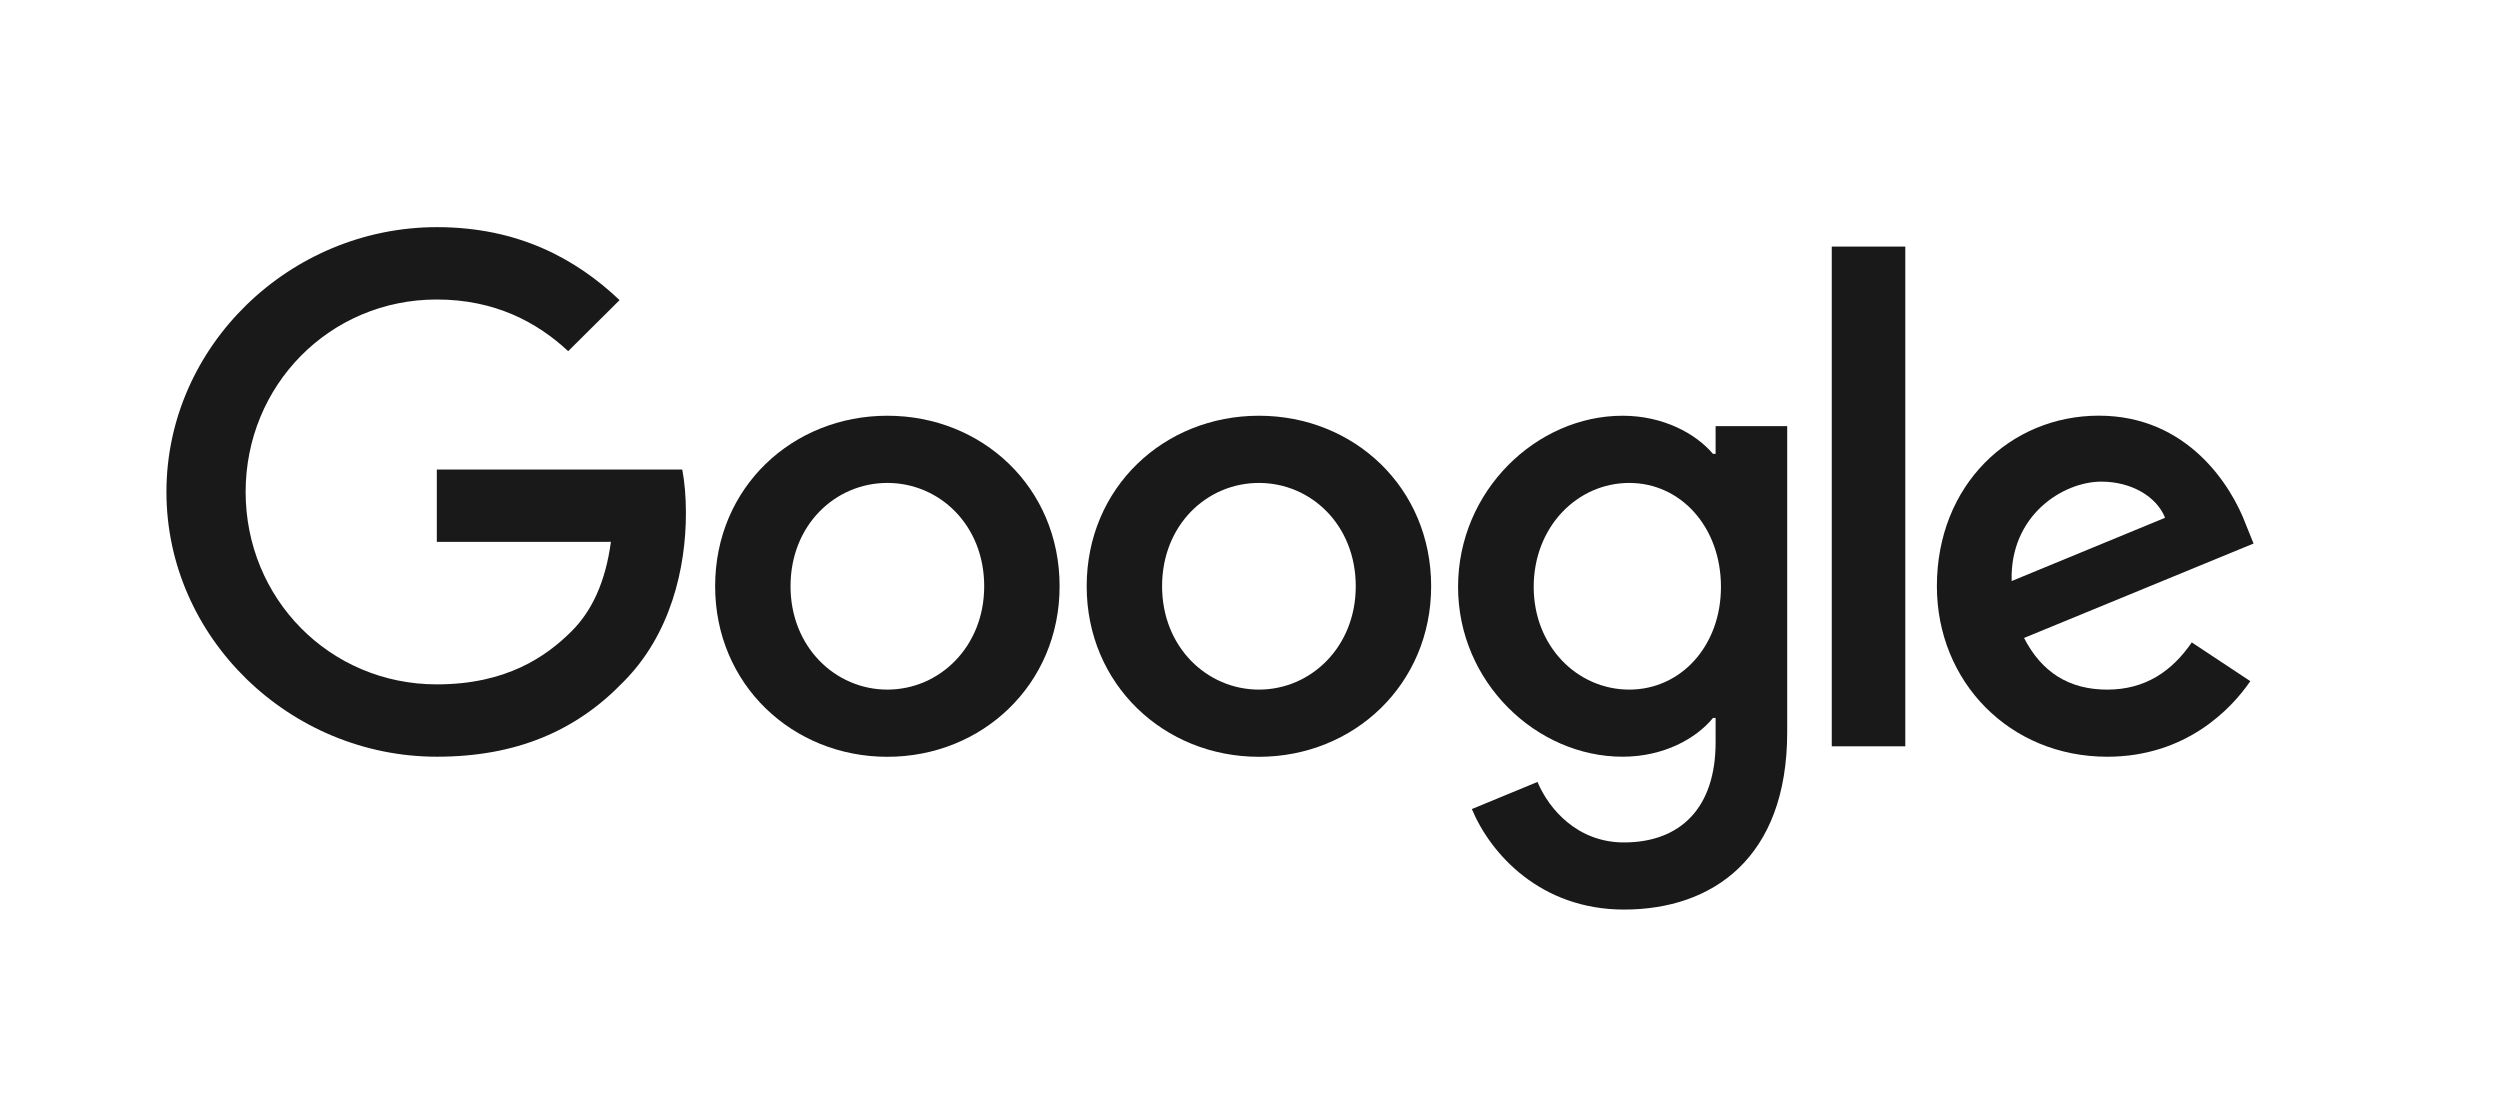 <svg width="150" height="66" viewBox="0 0 150 66" fill="none" xmlns="http://www.w3.org/2000/svg">
<g clip-path="url(#clip0_5418_3832)">
<path d="M63.576 35.176C63.576 41.067 58.936 45.408 53.242 45.408C47.548 45.408 42.908 41.067 42.908 35.176C42.908 29.244 47.548 24.944 53.242 24.944C58.936 24.944 63.576 29.244 63.576 35.176ZM59.052 35.176C59.052 31.495 56.363 28.976 53.242 28.976C50.121 28.976 47.432 31.495 47.432 35.176C47.432 38.82 50.121 41.376 53.242 41.376C56.363 41.376 59.052 38.816 59.052 35.176Z" fill="#191919"/>
<path d="M85.869 35.176C85.869 41.067 81.229 45.408 75.535 45.408C69.841 45.408 65.201 41.067 65.201 35.176C65.201 29.248 69.841 24.944 75.535 24.944C81.229 24.944 85.869 29.244 85.869 35.176ZM81.345 35.176C81.345 31.495 78.656 28.976 75.535 28.976C72.414 28.976 69.725 31.495 69.725 35.176C69.725 38.82 72.414 41.376 75.535 41.376C78.656 41.376 81.345 38.816 81.345 35.176Z" fill="#191919"/>
<path d="M107.232 25.562V43.931C107.232 51.487 102.746 54.574 97.442 54.574C92.449 54.574 89.444 51.257 88.311 48.544L92.249 46.916C92.951 48.581 94.669 50.546 97.437 50.546C100.832 50.546 102.936 48.466 102.936 44.55V43.078H102.778C101.766 44.319 99.815 45.403 97.354 45.403C92.203 45.403 87.484 40.947 87.484 35.213C87.484 29.437 92.203 24.944 97.354 24.944C99.811 24.944 101.761 26.028 102.778 27.232H102.936V25.567H107.232V25.562ZM103.257 35.213C103.257 31.61 100.837 28.976 97.758 28.976C94.637 28.976 92.022 31.61 92.022 35.213C92.022 38.779 94.637 41.376 97.758 41.376C100.837 41.376 103.257 38.779 103.257 35.213Z" fill="#191919"/>
<path d="M114.318 14.795V44.779H109.906V14.795H114.318Z" fill="#191919"/>
<path d="M131.507 38.544L135.018 40.869C133.885 42.534 131.154 45.404 126.435 45.404C120.583 45.404 116.213 40.911 116.213 35.172C116.213 29.087 120.62 24.94 125.929 24.94C131.275 24.94 133.889 29.166 134.744 31.449L135.213 32.612L121.442 38.277C122.497 40.329 124.136 41.377 126.435 41.377C128.739 41.377 130.336 40.251 131.507 38.544ZM120.699 34.863L129.904 31.067C129.398 29.789 127.875 28.898 126.082 28.898C123.783 28.898 120.583 30.914 120.699 34.863Z" fill="#191919"/>
<path d="M26.209 32.514V28.174H40.936C41.08 28.93 41.155 29.825 41.155 30.794C41.155 34.051 40.258 38.078 37.37 40.947C34.56 43.853 30.97 45.403 26.214 45.403C17.399 45.403 9.986 38.272 9.986 29.516C9.986 20.761 17.399 13.629 26.214 13.629C31.09 13.629 34.564 15.53 37.175 18.007L34.091 21.07C32.219 19.326 29.683 17.97 26.209 17.97C19.772 17.97 14.738 23.122 14.738 29.516C14.738 35.91 19.772 41.062 26.209 41.062C30.384 41.062 32.762 39.397 34.286 37.884C35.521 36.657 36.334 34.904 36.654 32.51L26.209 32.514Z" fill="#191919"/>
</g>
<defs>
<clipPath id="clip0_5418_3832">
<rect width="149.6" height="66" fill="white"/>
</clipPath>
</defs>
</svg>
